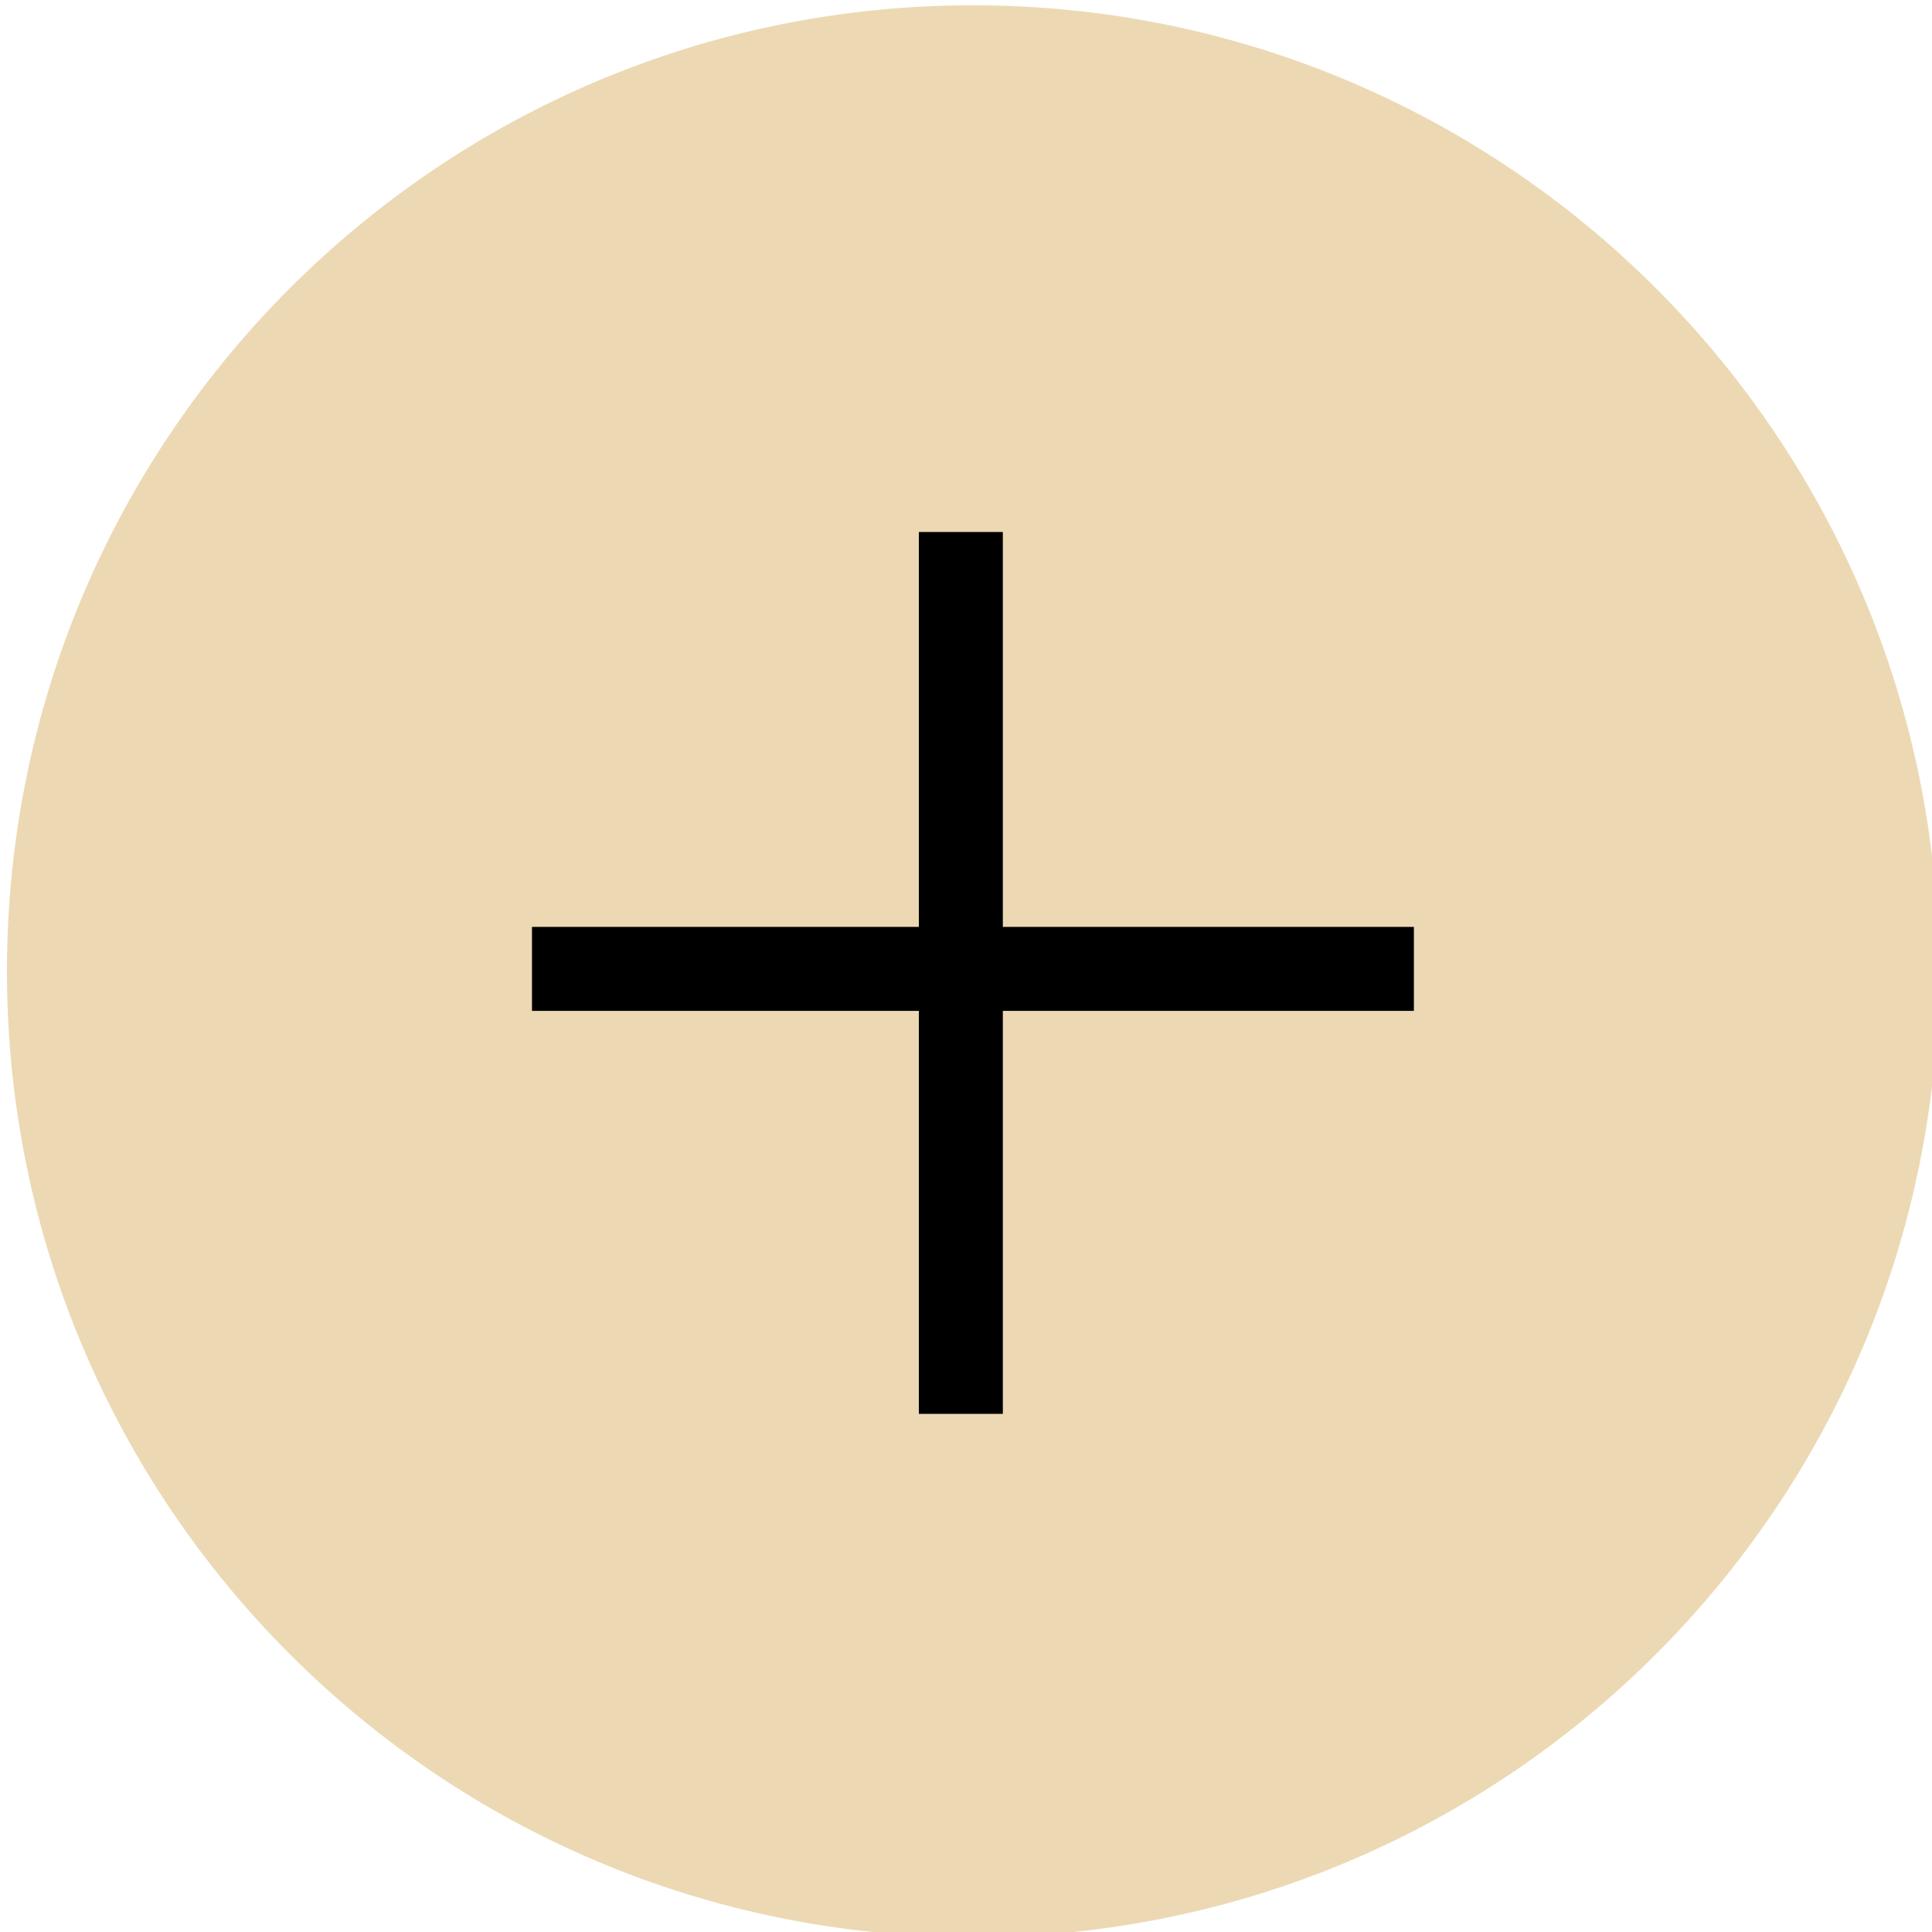 <?xml version="1.0" encoding="UTF-8"?> <svg xmlns="http://www.w3.org/2000/svg" viewBox="0 0 69.00 69.00" data-guides="{&quot;vertical&quot;:[],&quot;horizontal&quot;:[]}"><defs></defs><path fill="#ecd9b4" cx="34.5" cy="34.5" r="34.5" id="tSvgfb9fa8b57a" title="Ellipse 1" fill-opacity="1" stroke="none" stroke-opacity="1" d="M34.746 0.189C53.798 0.189 69.243 15.634 69.243 34.687C69.243 53.739 53.798 69.184 34.746 69.184C15.693 69.184 0.248 53.739 0.248 34.687C0.248 15.634 15.693 0.189 34.746 0.189Z" style="transform-origin: 34.746px 34.687px;"></path><path fill="none" stroke="#000000" fill-opacity="1" stroke-width="3" stroke-opacity="1" id="tSvg17c8dc053e" title="Path 1" d="M34.316 18.999C34.316 29.498 34.316 39.997 34.316 50.496"></path><path fill="none" stroke="#000000" fill-opacity="1" stroke-width="3" stroke-opacity="1" id="tSvgdd2457a7fc" title="Path 2" d="M50.496 34.603C39.997 34.603 29.498 34.603 18.999 34.603"></path></svg> 
